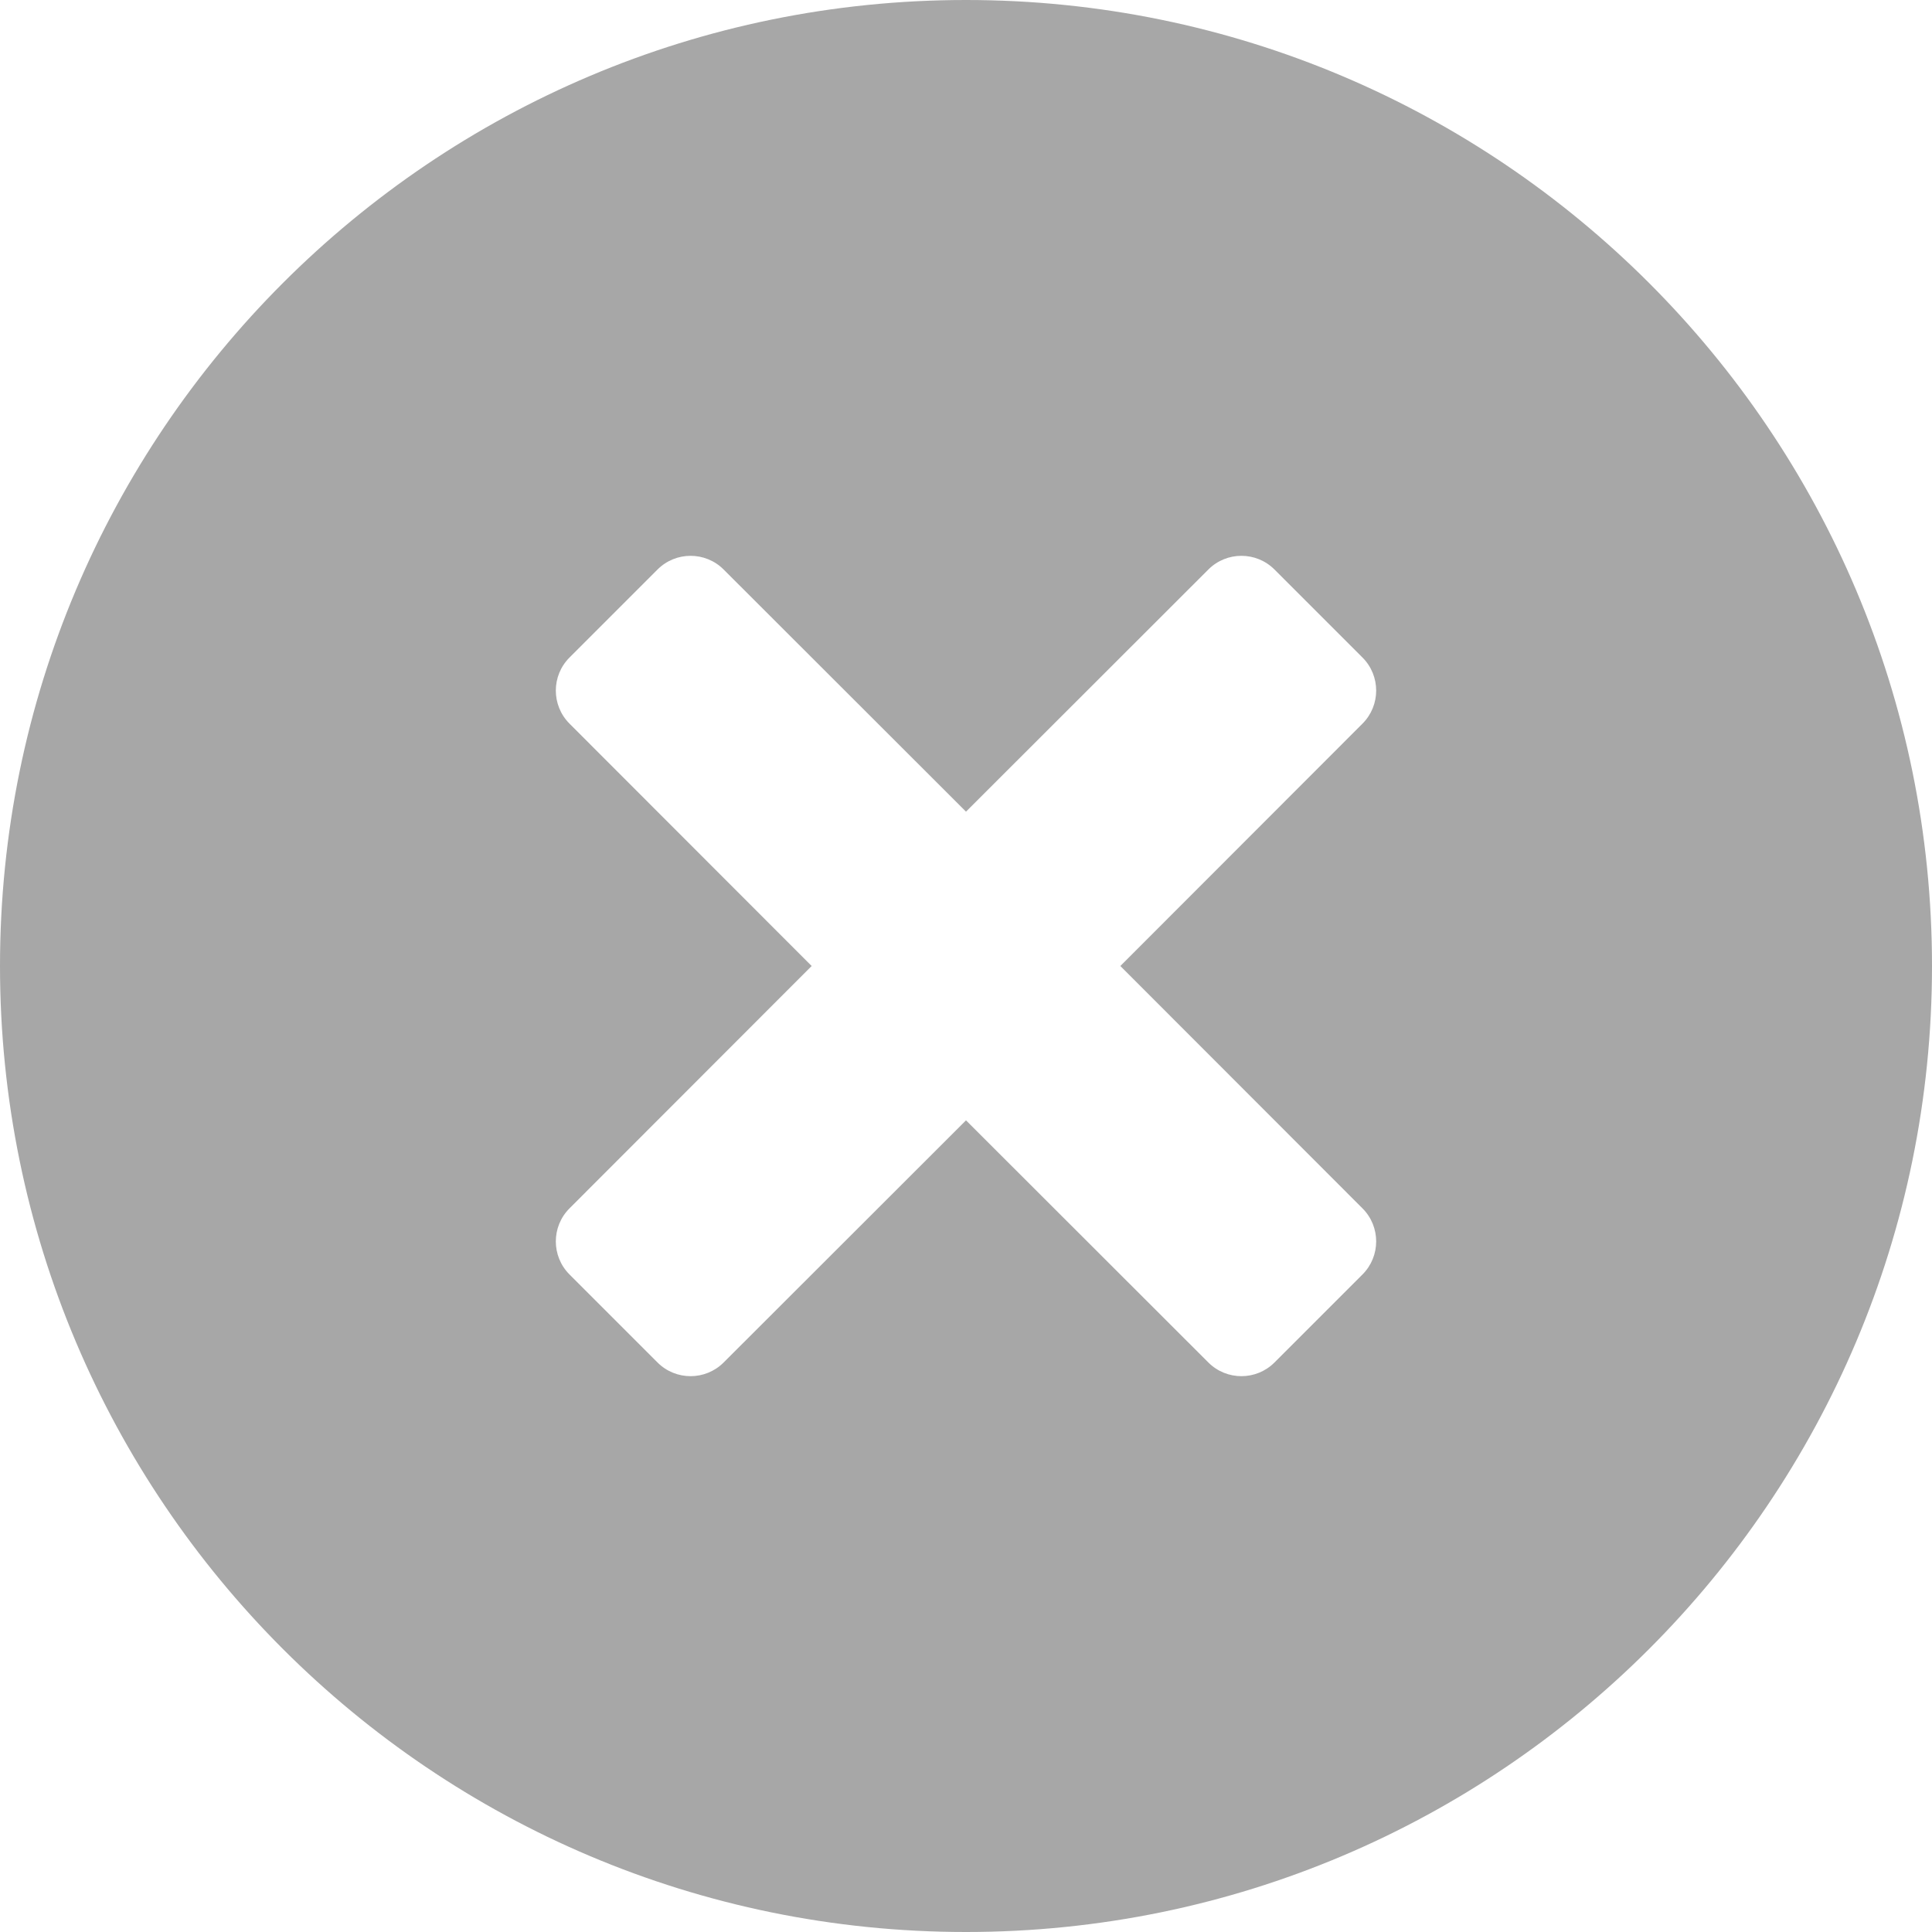 <?xml version="1.0" encoding="UTF-8"?> <svg xmlns="http://www.w3.org/2000/svg" width="9" height="9" viewBox="0 0 9 9" fill="none"><g clip-path="url(#clip0_2001_364)"><path fill-rule="evenodd" clip-rule="evenodd" d="M4.5 9C6.985 9 9 6.985 9 4.5C9 2.015 6.985 0 4.5 0C2.015 0 0 2.015 0 4.5C0 6.985 2.015 9 4.5 9ZM5.219 4.5L6.347 3.371C6.432 3.286 6.432 3.148 6.347 3.063L5.937 2.653C5.852 2.568 5.714 2.568 5.629 2.653L4.5 3.781L3.371 2.653C3.286 2.568 3.148 2.568 3.063 2.653L2.653 3.063C2.568 3.148 2.568 3.286 2.653 3.371L3.781 4.5L2.653 5.629C2.568 5.714 2.568 5.852 2.653 5.937L3.063 6.347C3.148 6.432 3.286 6.432 3.371 6.347L4.5 5.219L5.629 6.347C5.714 6.432 5.852 6.432 5.937 6.347L6.347 5.937C6.432 5.852 6.432 5.714 6.347 5.629L5.219 4.5Z" fill="#A7A7A7"></path></g><defs><clipPath id="clip0_2001_364"><rect width="9" height="9" fill="white"></rect></clipPath></defs></svg> 